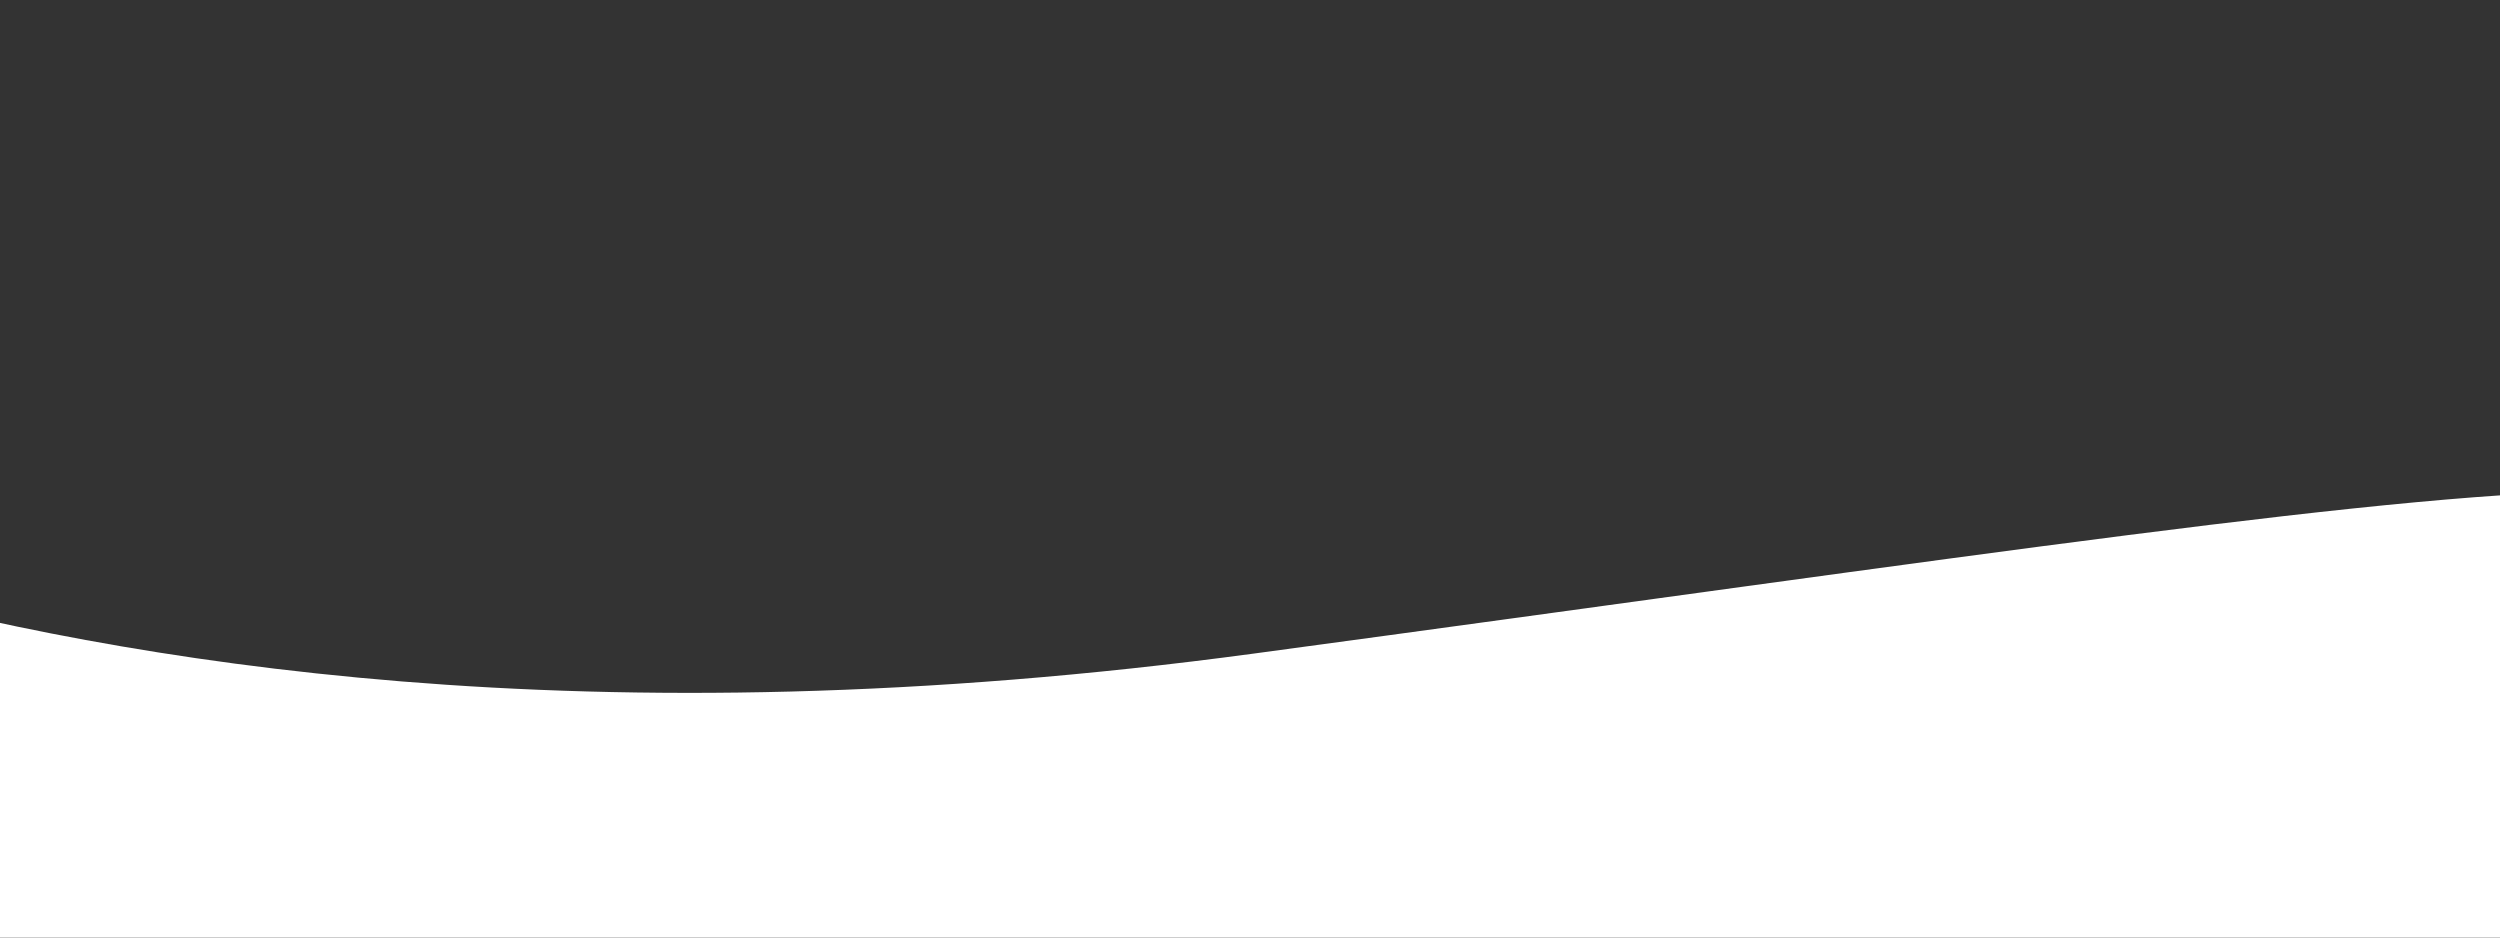 <?xml version="1.0" encoding="UTF-8" standalone="no"?>
<svg
   xmlns:dc="http://purl.org/dc/elements/1.1/"
   xmlns:cc="http://creativecommons.org/ns#"
   xmlns:rdf="http://www.w3.org/1999/02/22-rdf-syntax-ns#"
   xmlns:svg="http://www.w3.org/2000/svg"
   xmlns="http://www.w3.org/2000/svg"
   xmlns:sodipodi="http://sodipodi.sourceforge.net/DTD/sodipodi-0.dtd"
   xmlns:inkscape="http://www.inkscape.org/namespaces/inkscape"
   width="640"
   height="240"
   version="1.1"
   id="svg4538"
   preserveAspectRatio="none"
   sodipodi:docname="wave2.svg"
   inkscape:version="0.92.4 (5da689c313, 2019-01-14)">
  <rect width="100%" height="100%" fill="#333333" stroke="none"/>
  <defs
     id="defs4542" />
  <sodipodi:namedview
     pagecolor="#ffffff"
     bordercolor="#666666"
     borderopacity="1"
     objecttolerance="10"
     gridtolerance="10"
     guidetolerance="10"
     inkscape:pageopacity="0"
     inkscape:pageshadow="2"
     inkscape:window-width="2147"
     inkscape:window-height="1242"
     id="namedview4540"
     showgrid="false"
     inkscape:zoom="1.1265625"
     inkscape:cx="320"
     inkscape:cy="26.962552"
     inkscape:window-x="833"
     inkscape:window-y="62"
     inkscape:window-maximized="0"
     inkscape:current-layer="g4536" />
  <!-- Created with SVG-edit - http://svg-edit.googlecode.com/ -->
  <g
     id="g4536"
     transform="translate(0,-240)">
    <title
       id="title4532">Layer 1</title>
    <path
       d="m 670.246,365.703 c -54.696,-0.309 -163.205,16.491 -349.195,41.602 -171.049,23.093 -290.097,1.903 -361.884,-17.801 v 97.488 l 739.417,2.377 V 367.629 c -9.268,-1.239 -18.81,-1.872 -28.338,-1.926 z"
       id="svg_1"
       style="fill:#ffffff;fill-opacity:1;stroke-width:1.013"
       inkscape:connector-curvature="0" />
  </g>
</svg>
